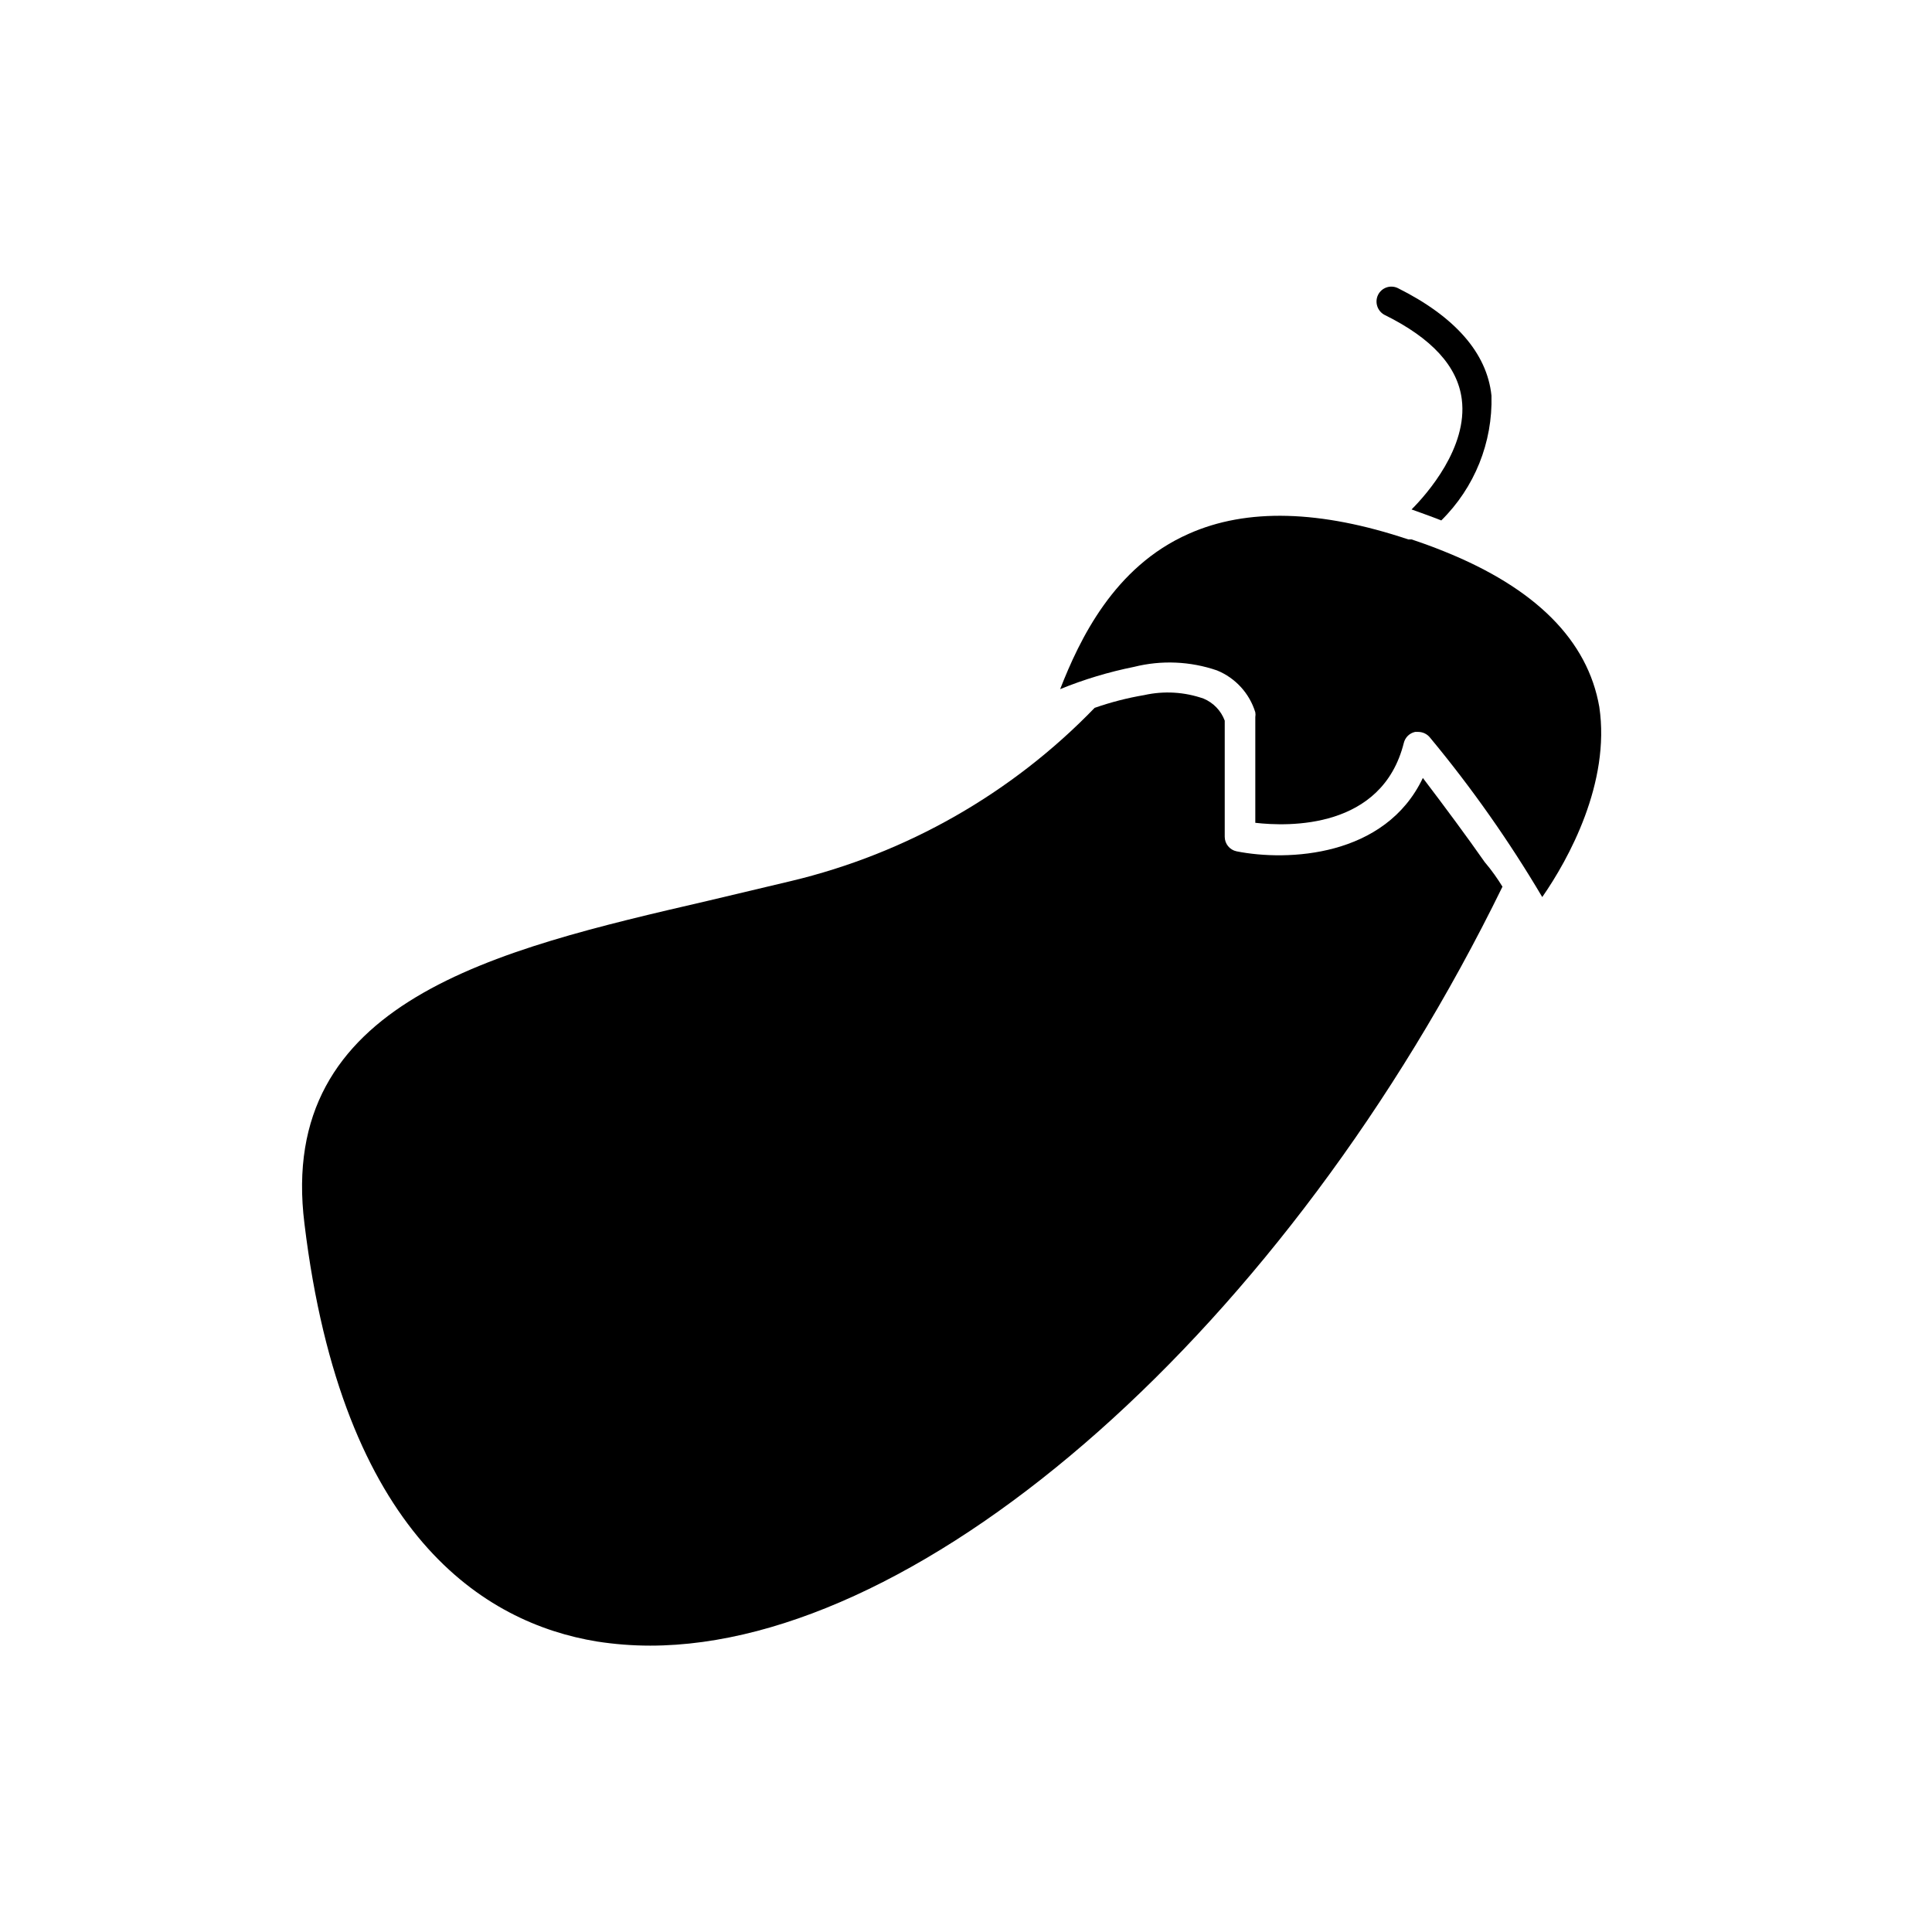 <?xml version="1.0" encoding="UTF-8"?>
<!-- Uploaded to: ICON Repo, www.iconrepo.com, Generator: ICON Repo Mixer Tools -->
<svg fill="#000000" width="800px" height="800px" version="1.1" viewBox="144 144 512 512" xmlns="http://www.w3.org/2000/svg">
 <g>
  <path d="m552.71 381.73c-8.781-14.855-18.734-28.992-29.754-42.273-0.75-0.93-1.875-1.477-3.07-1.492h-0.867c-1.473 0.316-2.633 1.449-2.992 2.91-5.746 22.906-30.543 22.199-39.359 21.176v-28.023c0.074-0.418 0.074-0.844 0-1.262-1.547-5.035-5.277-9.109-10.156-11.098-7.074-2.43-14.703-2.758-21.961-0.945-6.707 1.348-13.27 3.324-19.602 5.906 5.117-13.066 14.25-32.434 34.086-41.172 15.352-6.848 34.875-6.297 58.176 1.496h0.867c2.832 0.945 5.668 1.969 8.582 3.148 24.324 9.762 38.102 23.617 41.172 41.25 2.984 20.074-8.113 40.305-15.121 50.379z"/>
  <path d="m542.17 378.98c-57.074 116.74-153.11 201.13-225.85 201.13-4.746 0-9.484-0.371-14.172-1.102-29.676-4.879-67.461-28.102-77.461-110.68-7.398-59.117 50.617-72.578 106.75-85.57l22.199-5.273c30.641-7.32 58.555-23.242 80.453-45.895 4.277-1.496 8.676-2.629 13.145-3.383 5.234-1.168 10.688-0.844 15.746 0.941 2.586 1.086 4.609 3.195 5.586 5.828v30.781-0.004c0 1.871 1.316 3.484 3.148 3.859 13.461 2.676 39.359 1.574 49.359-19.445 5.984 7.871 11.809 15.742 16.375 22.277 1.887 2.207 3.461 4.488 4.723 6.535z"/>
  <path d="m525.95 281.92c-2.754-1.102-5.512-2.047-7.871-2.914 4.094-4.094 14.957-16.453 13.305-29.207-1.102-8.66-7.871-16.137-20.469-22.355v0.004c-1.895-1.012-2.656-3.336-1.73-5.277 0.457-0.938 1.27-1.66 2.262-2 0.988-0.34 2.074-0.27 3.012 0.191 14.957 7.477 23.617 17.082 24.797 28.496 0.34 12.387-4.477 24.363-13.305 33.062z"/>
 </g>
</svg>